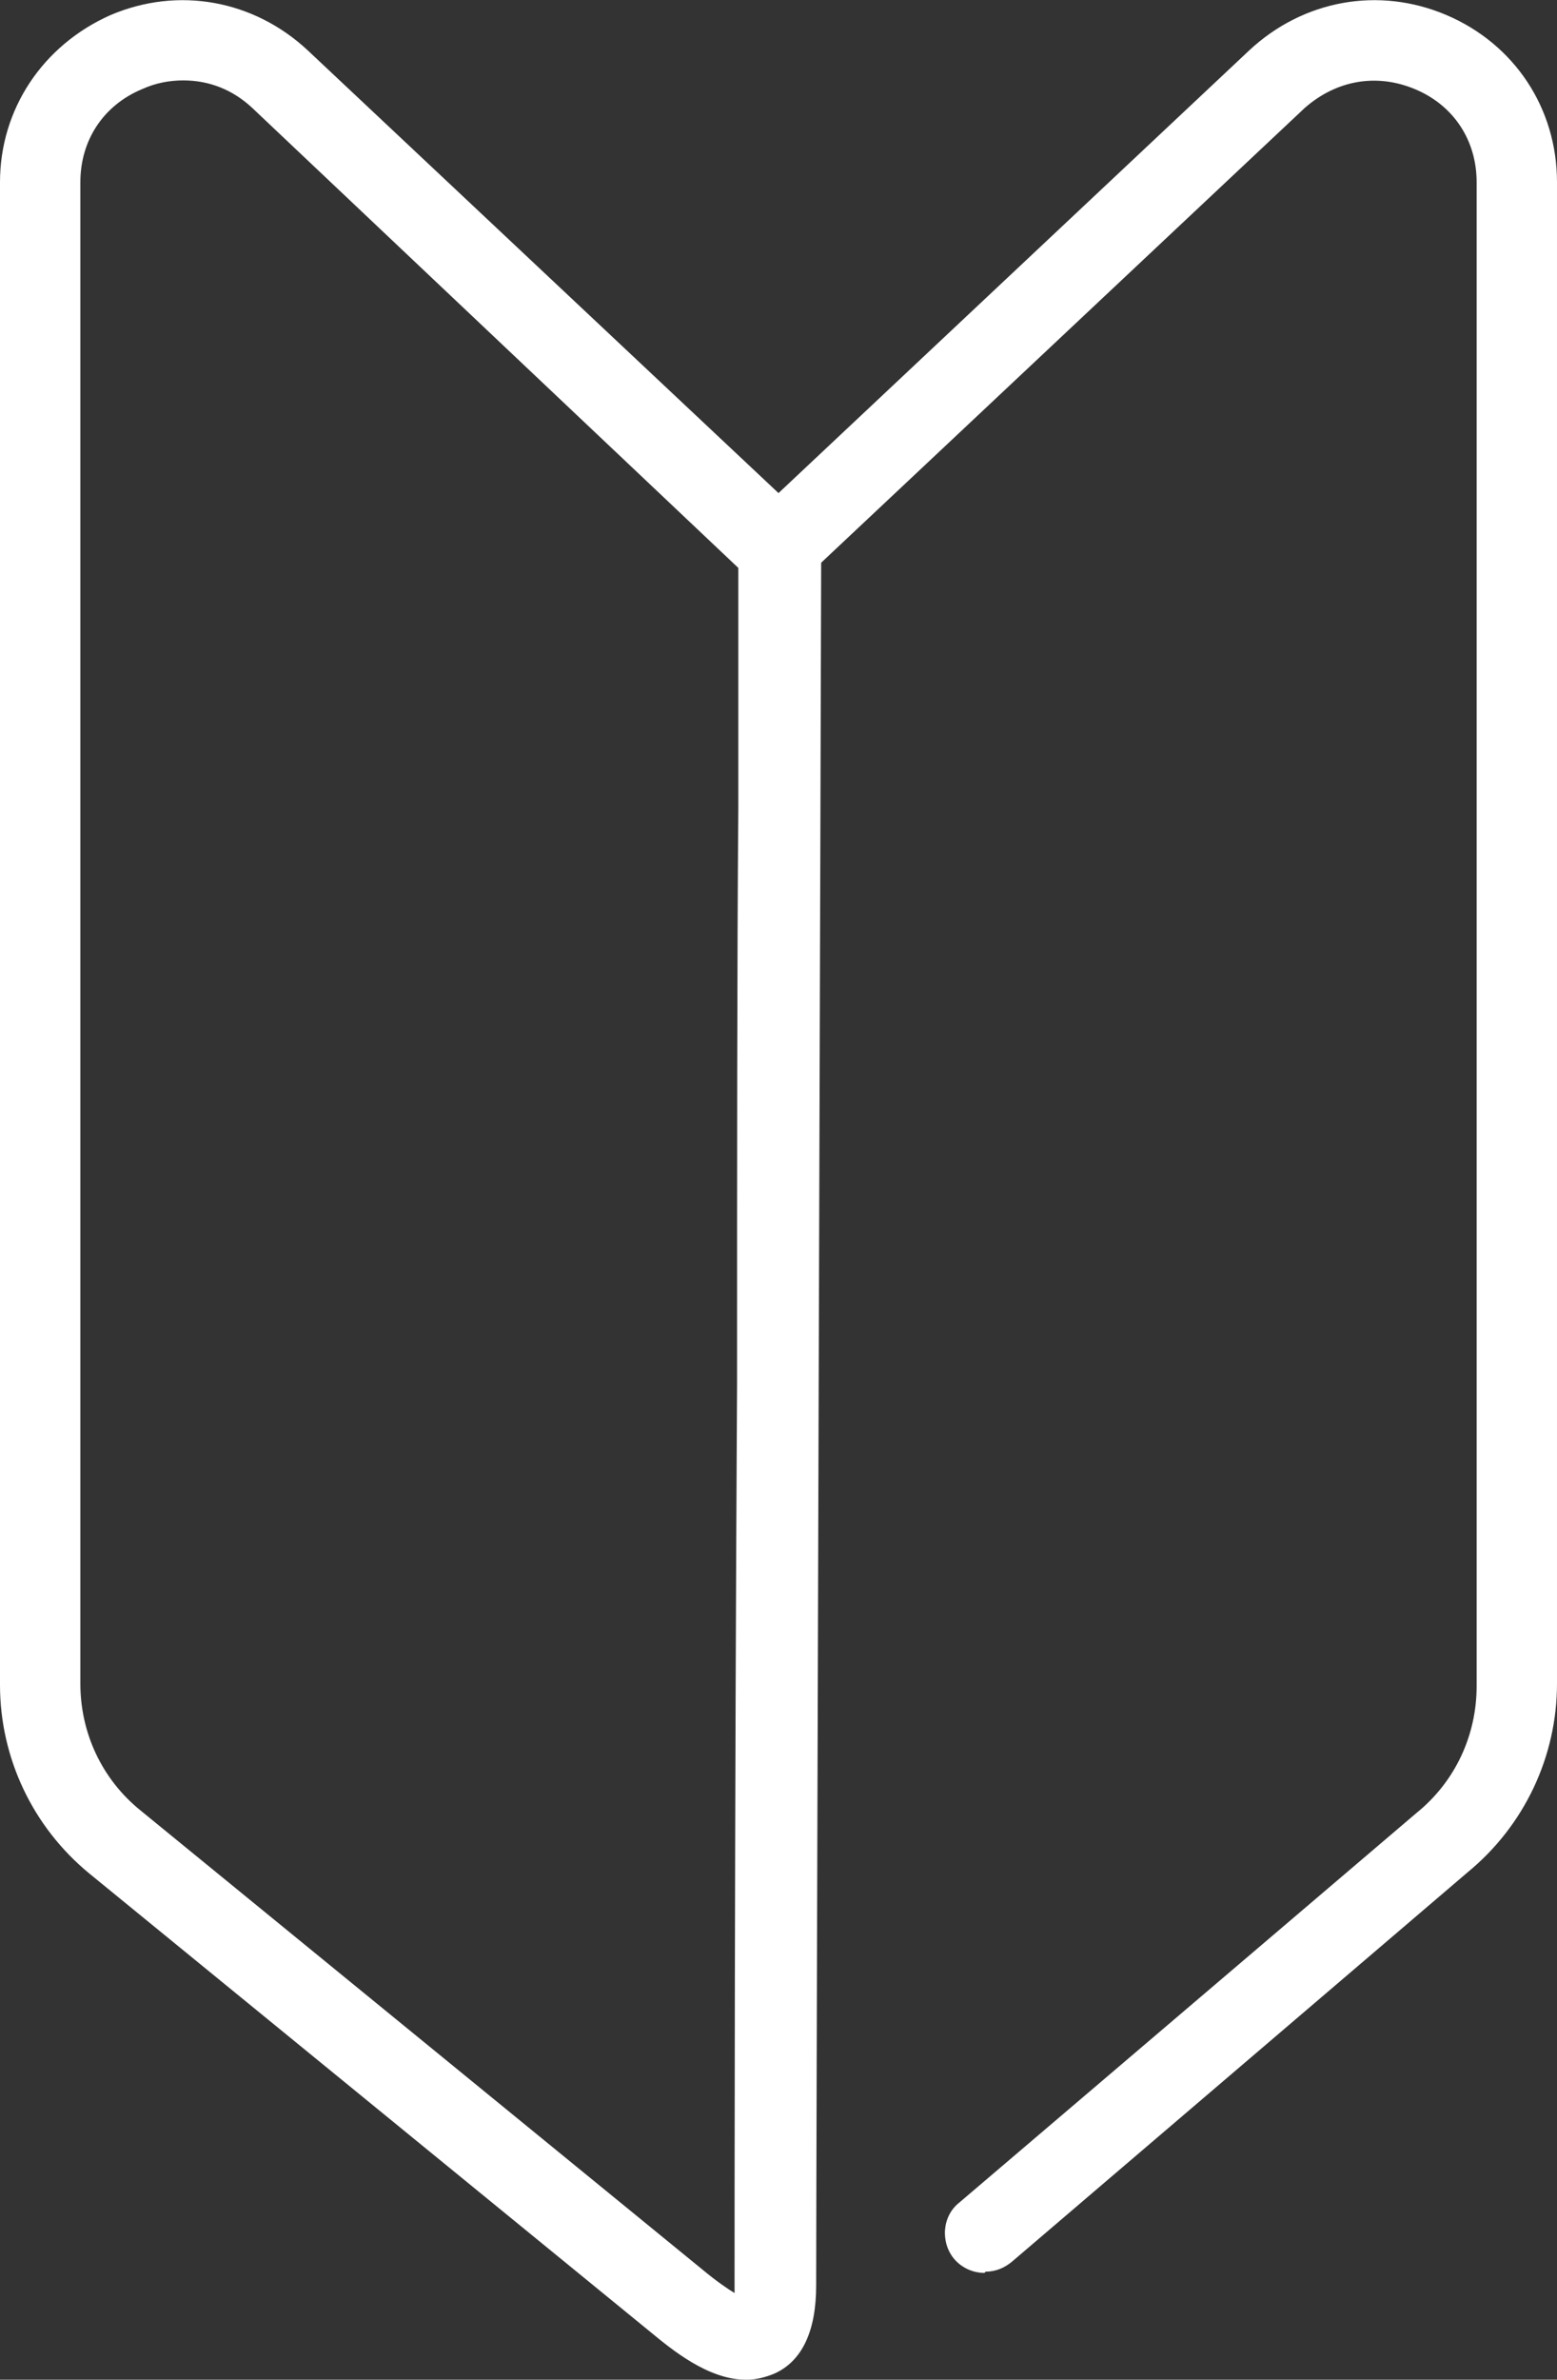 <?xml version="1.0" encoding="UTF-8"?><svg id="_レイヤー_2" xmlns="http://www.w3.org/2000/svg" viewBox="0 0 12.4 18.94"><rect x="0" y="0" width="12.4" height="18.94" fill="#333333" stroke="none"/><defs><style>.cls-1{fill:#fff;}</style></defs><g id="PCデザイン"><path class="cls-1" d="M7.84,18.09c-.09,0-.18-.04-.24-.11-.11-.13-.1-.34.04-.45l3.64-3.1c.31-.25.48-.62.48-1.01V1.45c0-.33-.18-.61-.49-.74-.31-.13-.63-.07-.88.15l-3.99,3.75c-.13.12-.33.11-.45-.01-.12-.13-.12-.33.01-.45L9.95.4c.43-.4,1.03-.51,1.57-.28.54.23.88.74.88,1.33v11.95c0,.58-.26,1.13-.71,1.5l-3.63,3.1c-.06.05-.13.08-.21.08Z"/><path class="cls-1" d="M5.94,18.94c-.3,0-.59-.24-.76-.38L.71,14.91c-.45-.37-.71-.92-.71-1.5V1.45C0,.87.34.36.88.12,1.42-.11,2.02,0,2.45.4l3.99,3.75c.07.07.11.16.1.25,0,.34-.04,12.83-.04,13.79,0,.36-.11.6-.33.7-.07.03-.15.05-.22.05ZM1.46.64c-.11,0-.22.02-.33.07-.31.13-.49.41-.49.74v11.95c0,.39.17.76.48,1.01l4.47,3.65c.12.1.21.16.26.19,0-.02,0-.04,0-.07,0-.34,0-3.72.02-7.17,0-1.68,0-3.34.01-4.58,0-.62,0-1.13,0-1.49v-.42s0,0,0,0L2.01.86c-.16-.15-.35-.22-.55-.22Z"/></g></svg>